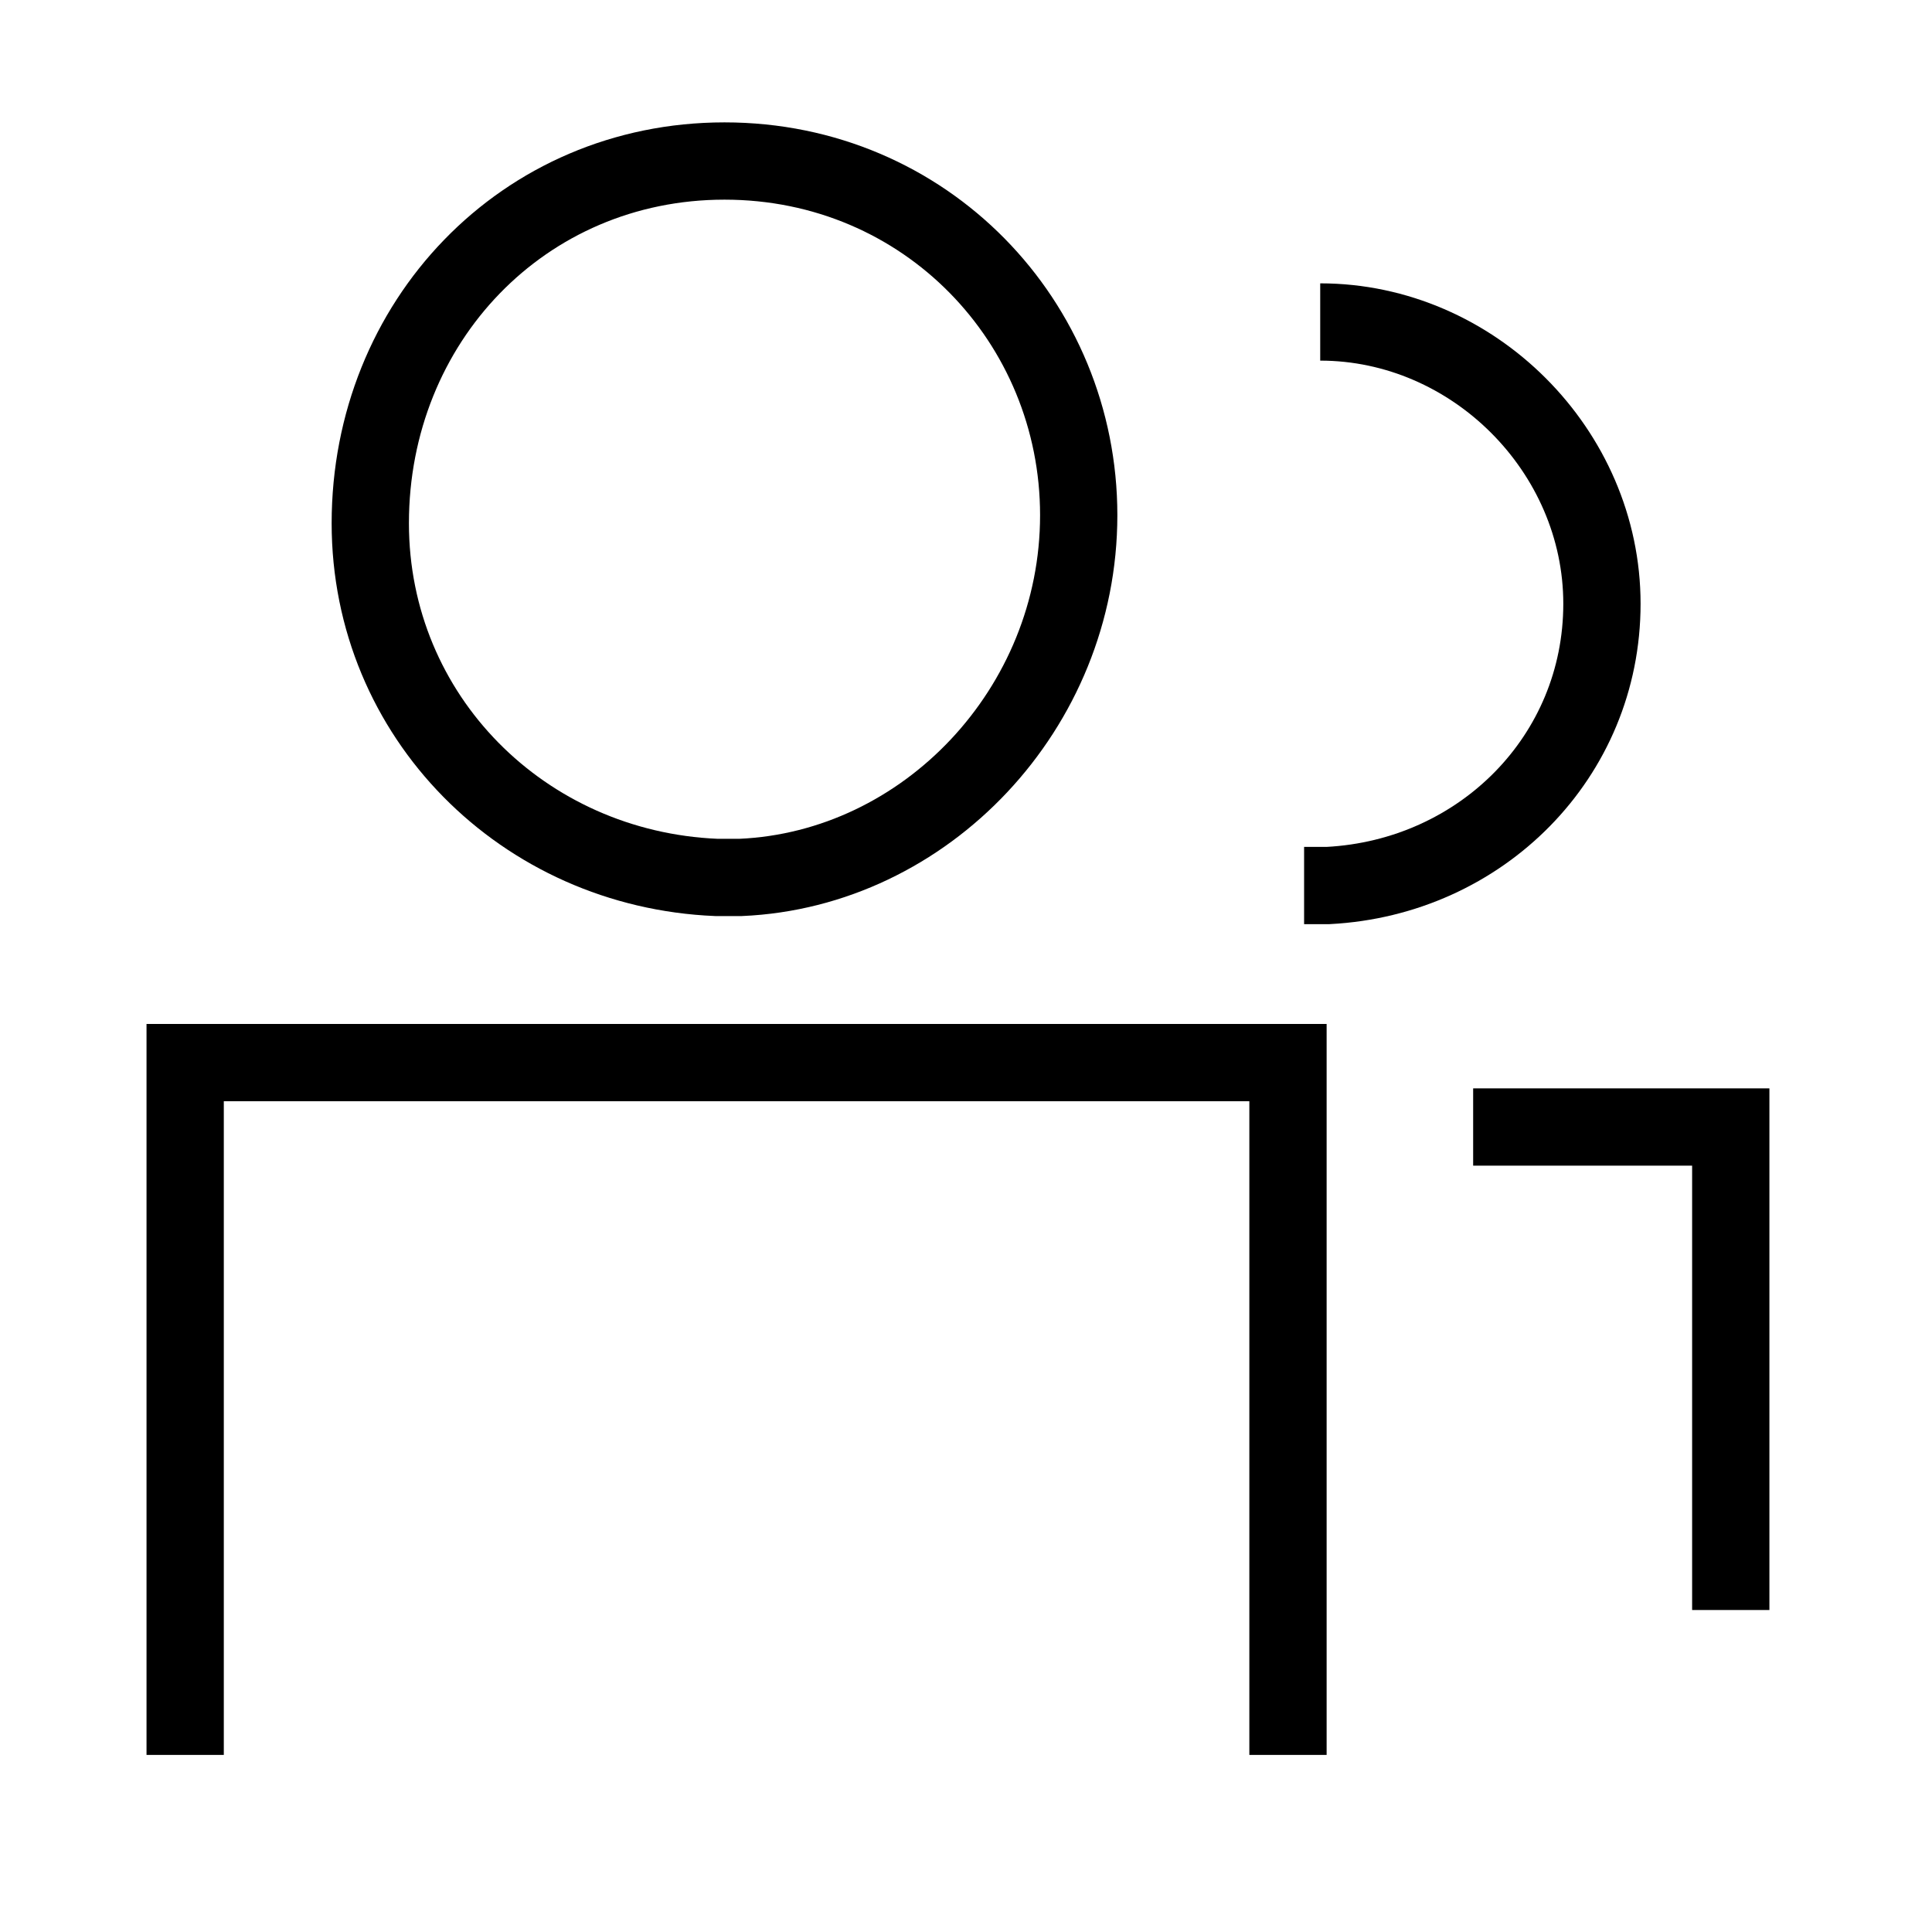 <svg xmlns="http://www.w3.org/2000/svg" width="50" height="50" viewBox="0 0 50 50" fill="none"><path d="M19.167 22.708C18.958 22.708 18.75 22.708 18.542 22.708C13.542 22.5 9.583 18.542 9.583 13.542C9.583 8.333 13.542 4.167 18.75 4.167C23.958 4.167 27.917 8.333 27.917 13.333C27.917 18.333 23.958 22.5 19.167 22.708Z" stroke="black" stroke-width="2"></path><path d="M34.167 8.333C38.125 8.333 41.458 11.667 41.458 15.625C41.458 19.583 38.333 22.708 34.375 22.917C34.167 22.917 33.958 22.917 33.75 22.917" stroke="black" stroke-width="2"></path><path d="M4.792 45.417V27.5H33.333V45.417" stroke="black" stroke-width="2"></path><path d="M38.125 29.167H44.792V41.667" stroke="black" stroke-width="2"></path></svg>